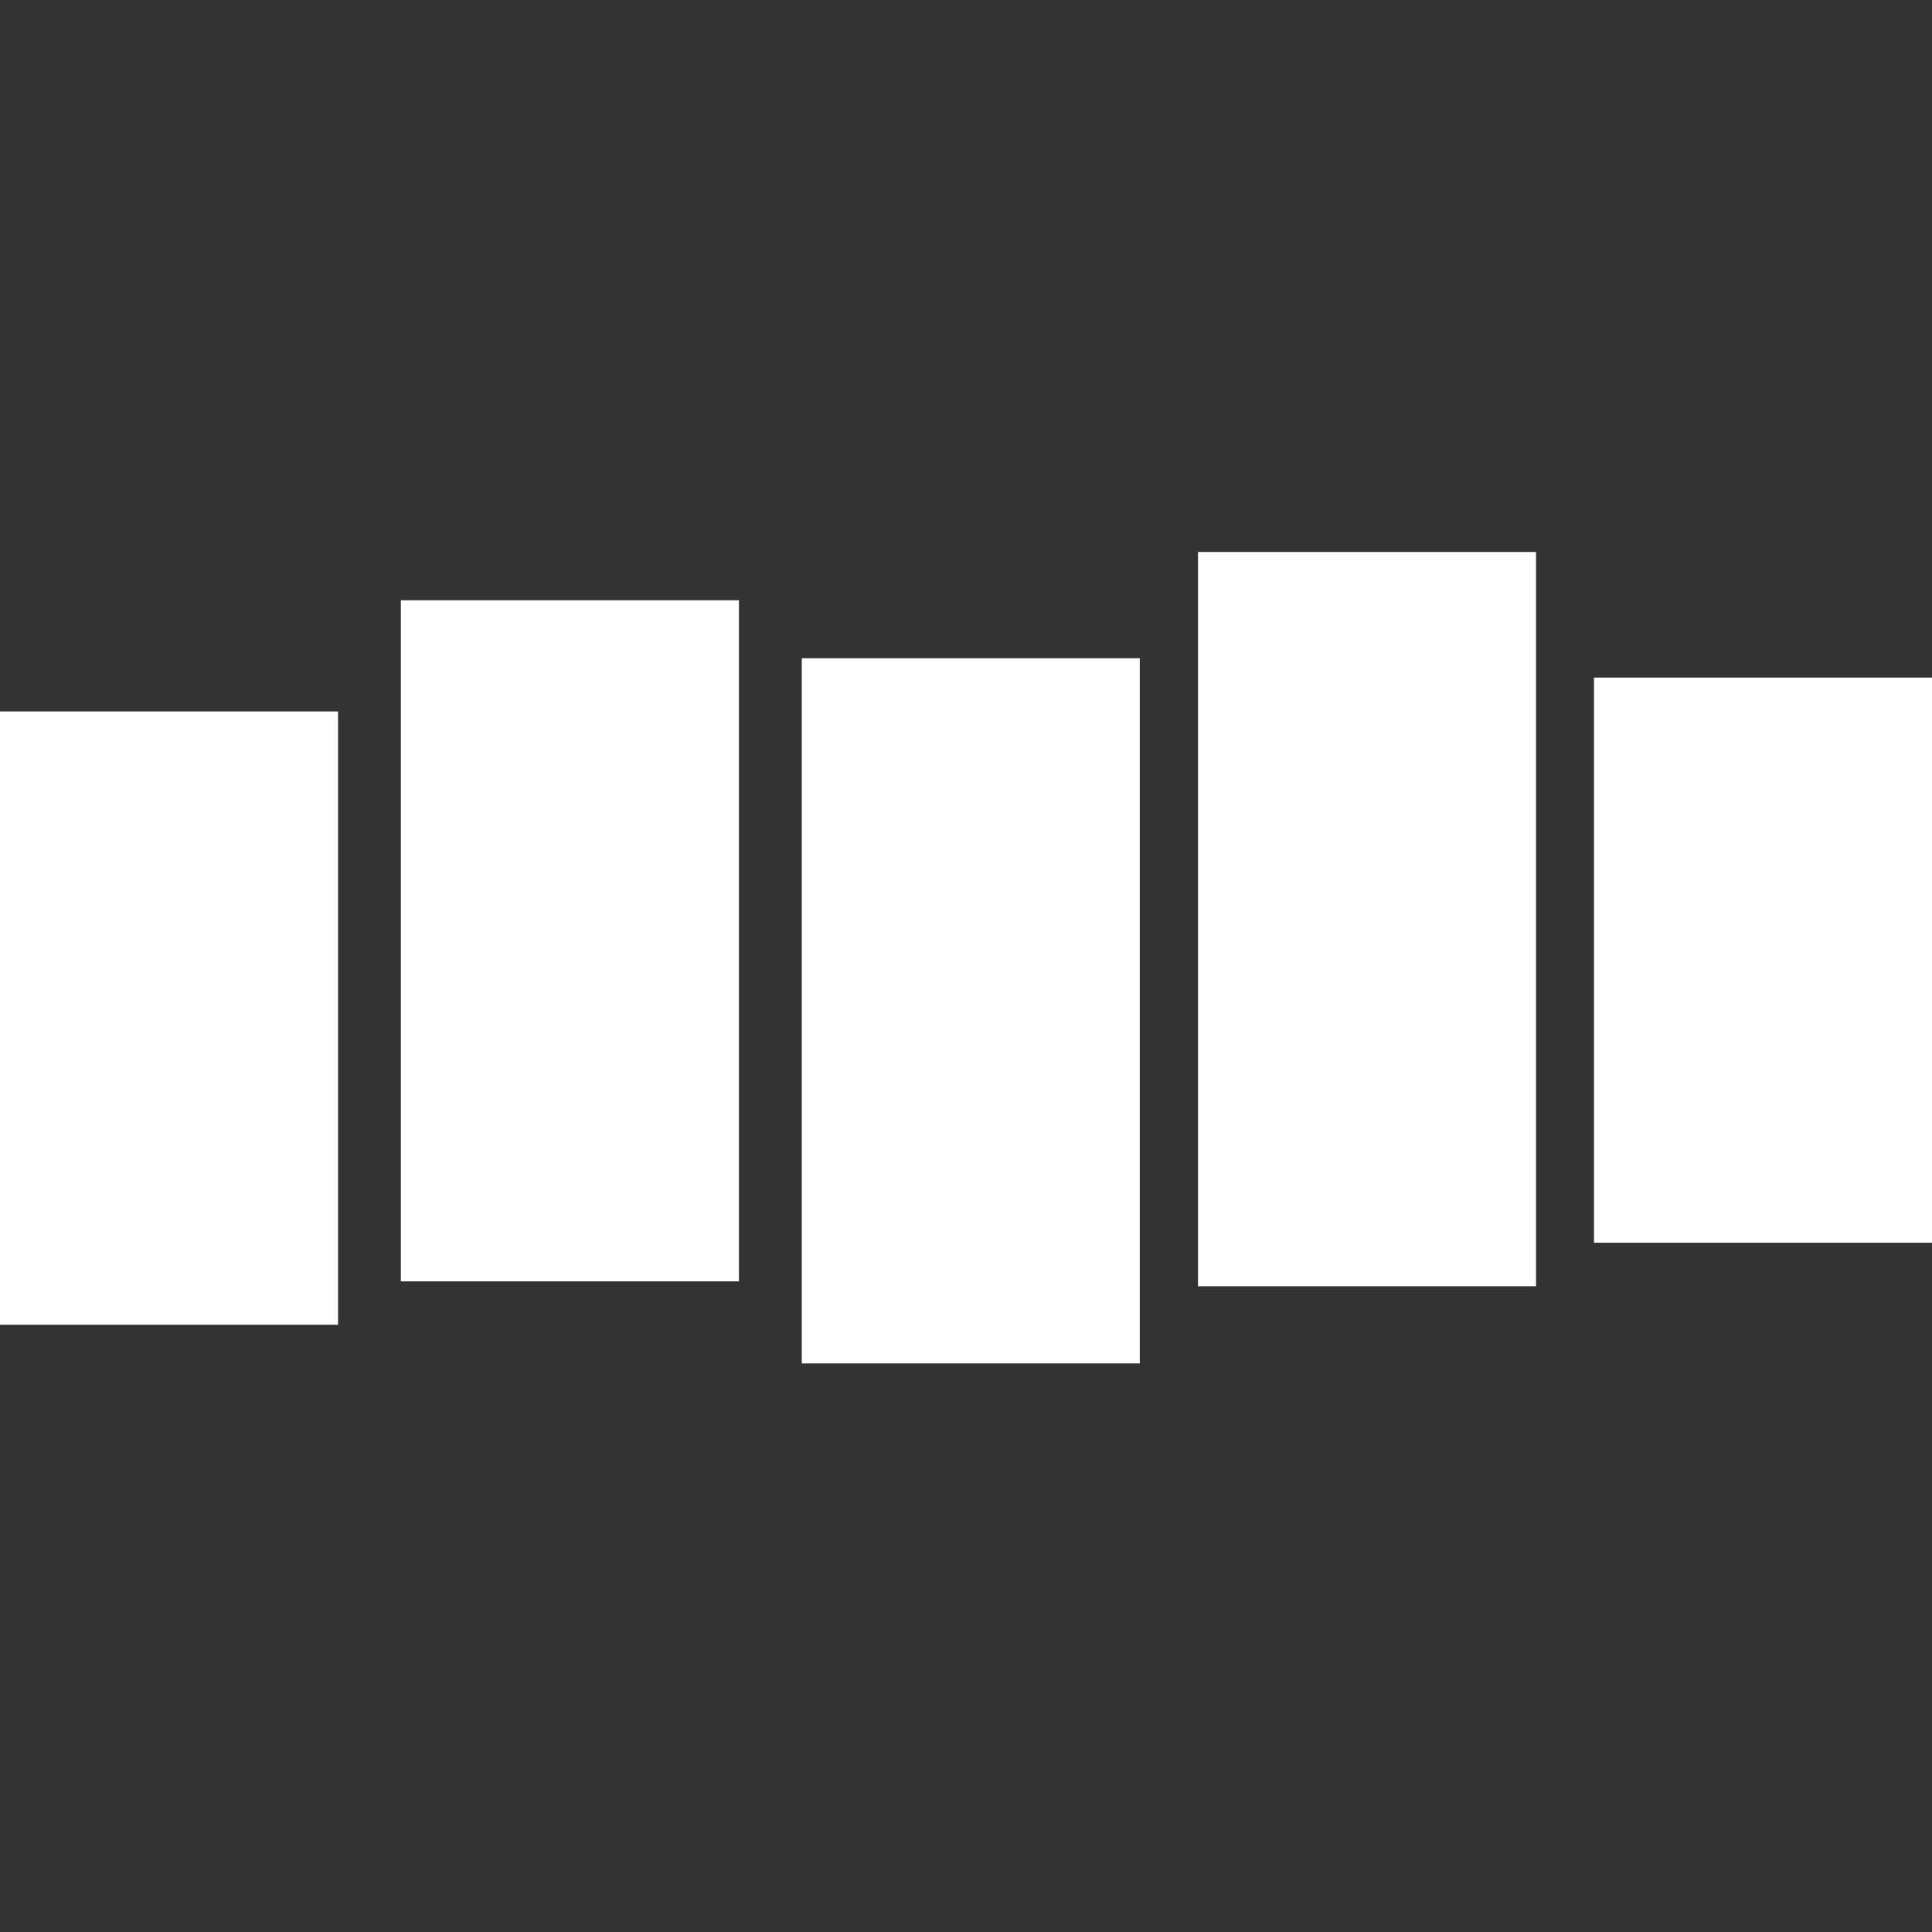 <?xml version="1.0" encoding="UTF-8"?> <svg xmlns="http://www.w3.org/2000/svg" fill="none" viewBox="0 0 42 42"><rect x="0" y="0" width="42" height="42" fill="#333333" stroke="none"/><path fill="#fff" d="M0 15.466h7.349v13.333H0V15.466ZM34.652 14.73h7.349v12.285h-7.349V14.73ZM26.043 12h7.349v15.962h-7.349V12ZM17.43 14.31h7.348v15.33H17.43V14.31ZM8.715 13.049h7.349v14.806h-7.35V13.05Z"></path></svg> 
